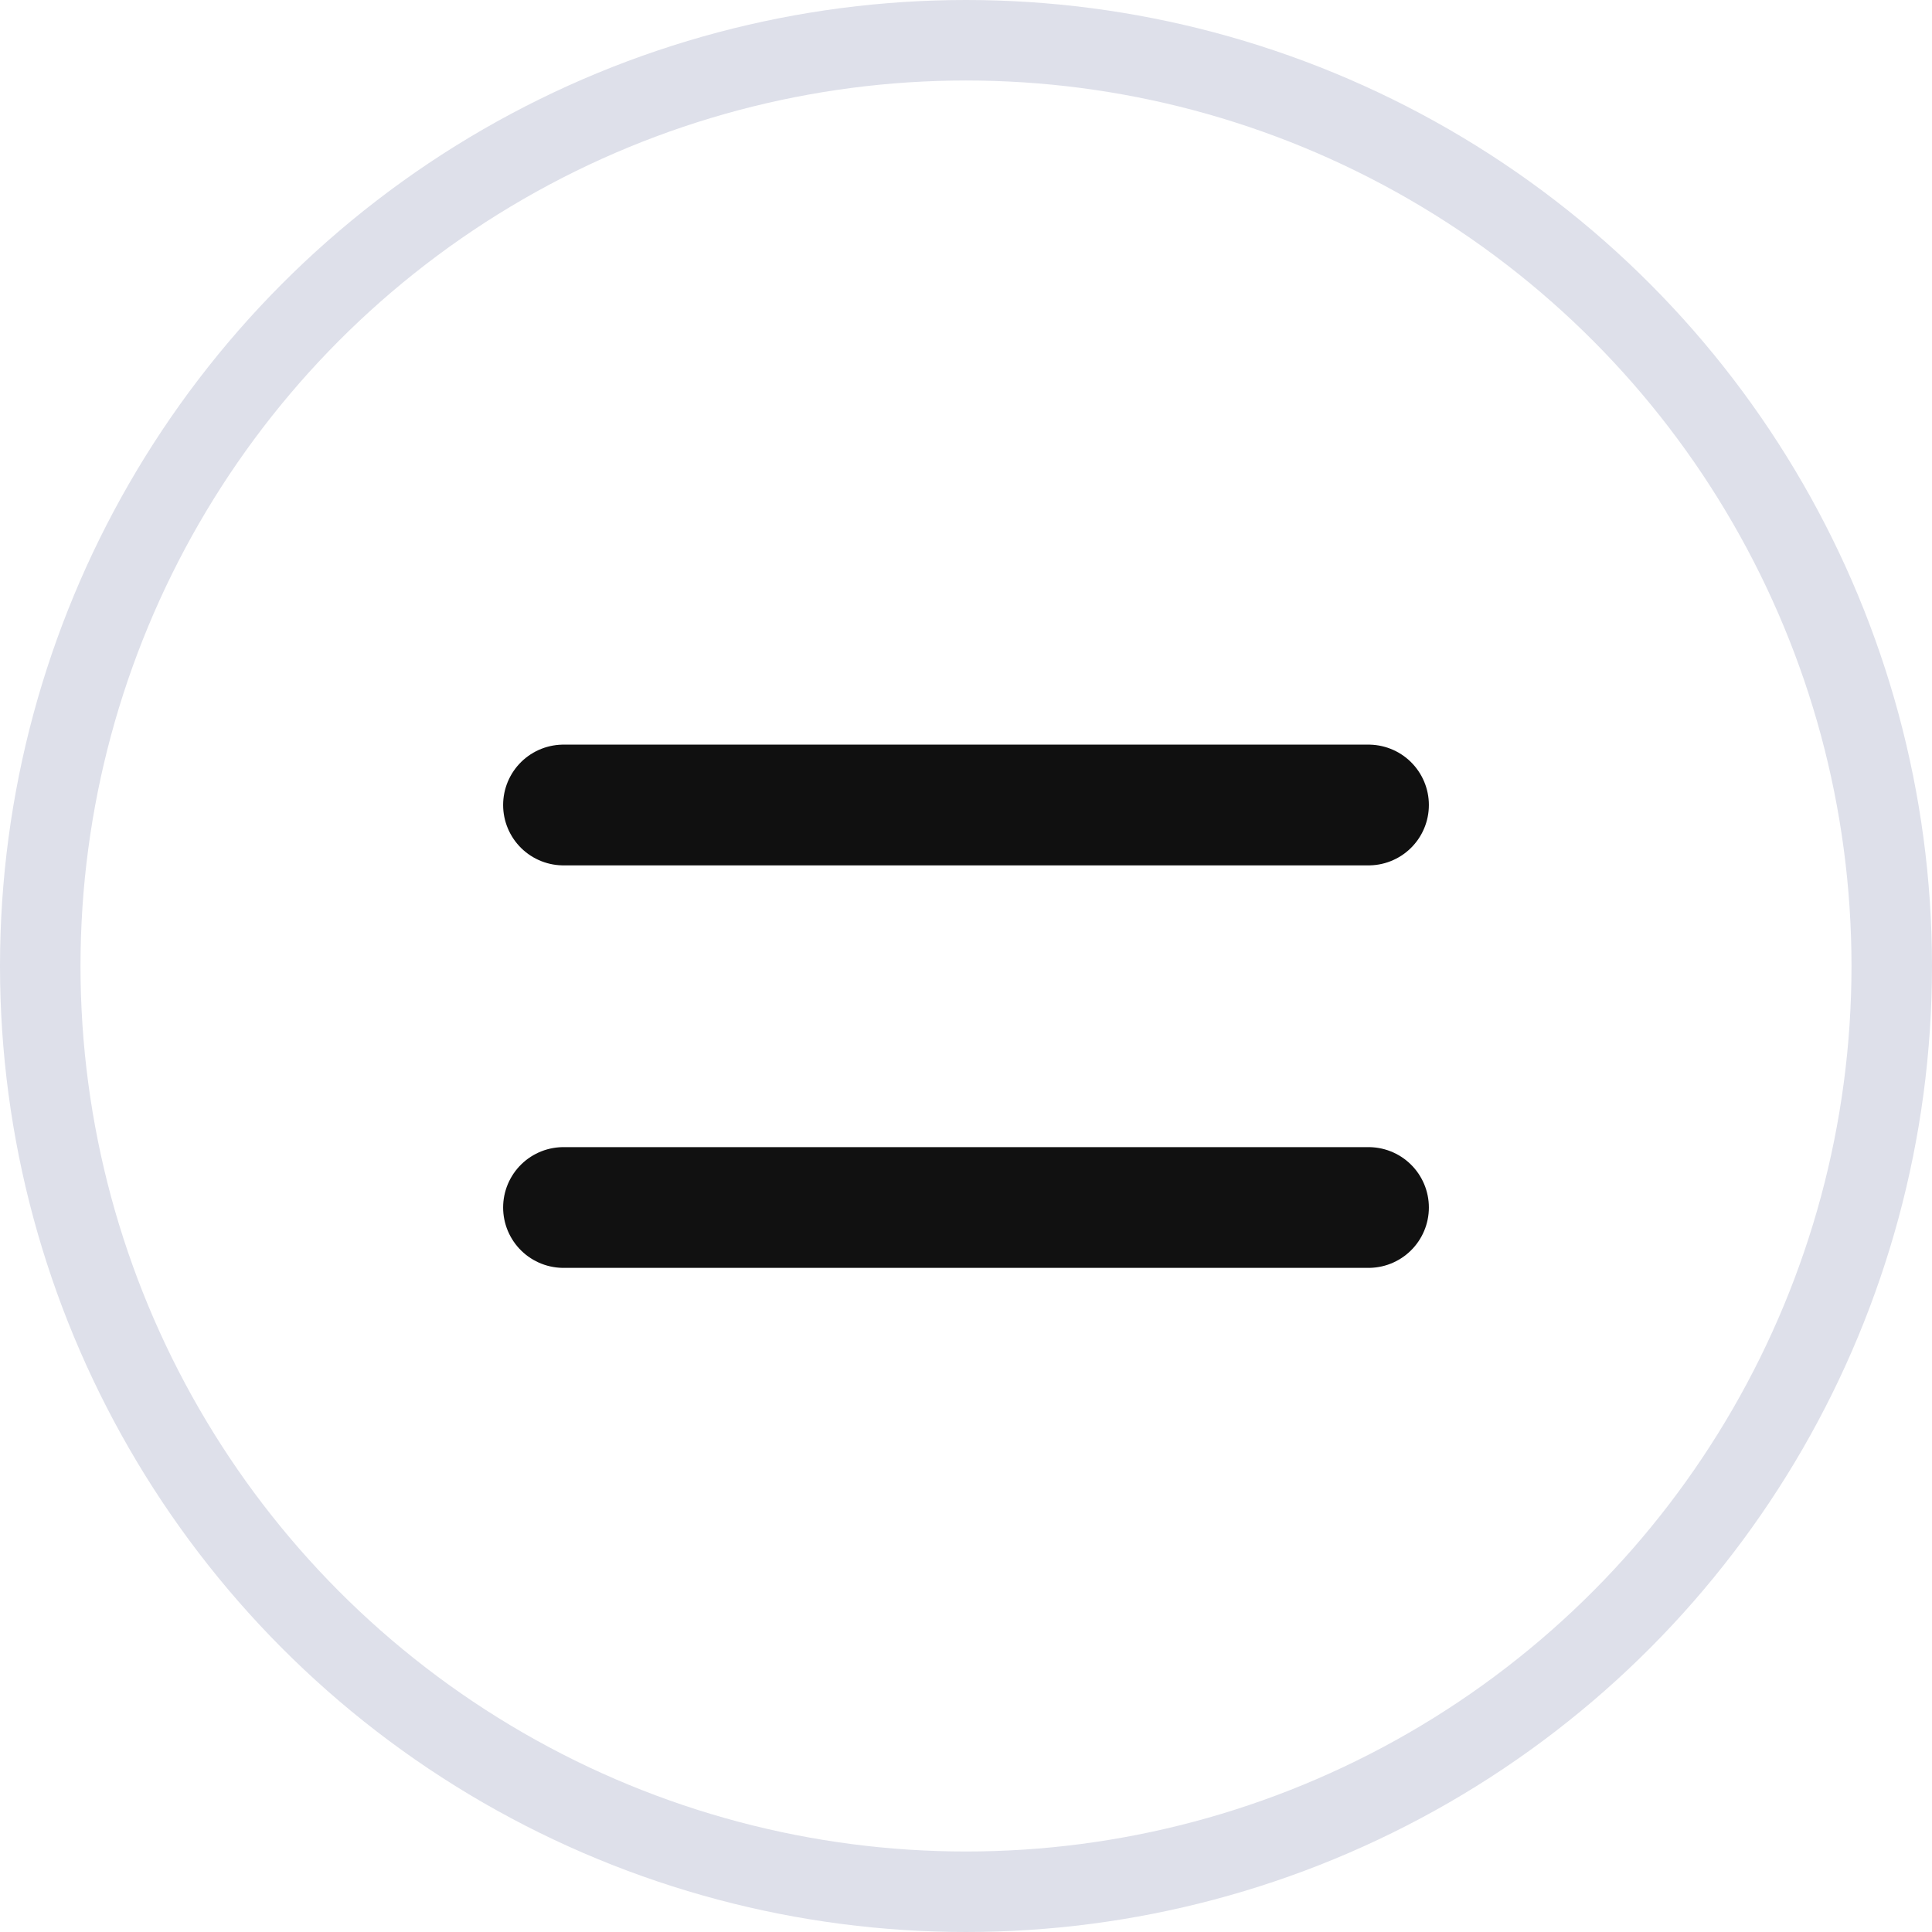 <svg width="24" height="24" viewBox="0 0 24 24" fill="none" xmlns="http://www.w3.org/2000/svg">
<rect width="24" height="24" fill="#F5F5F5"/>
<g clip-path="url(#clip0_4673_6169)">
<rect width="375" height="10504" transform="translate(-204 -3336)" fill="white"/>
<rect width="335" height="297" transform="translate(-184 -163)" fill="white"/>
<circle cx="12" cy="12" r="11.5" fill="white" stroke="#DEE0EA"/>
<path d="M7 10H17" stroke="#101010" stroke-width="1.5" stroke-linecap="round"/>
<path d="M7 15H17" stroke="#111111" stroke-width="1.5" stroke-linecap="round"/>
</g>
<defs>
<clipPath id="clip0_4673_6169">
<rect width="375" height="10504" fill="white" transform="translate(-204 -3336)"/>
</clipPath>
</defs>
</svg>
